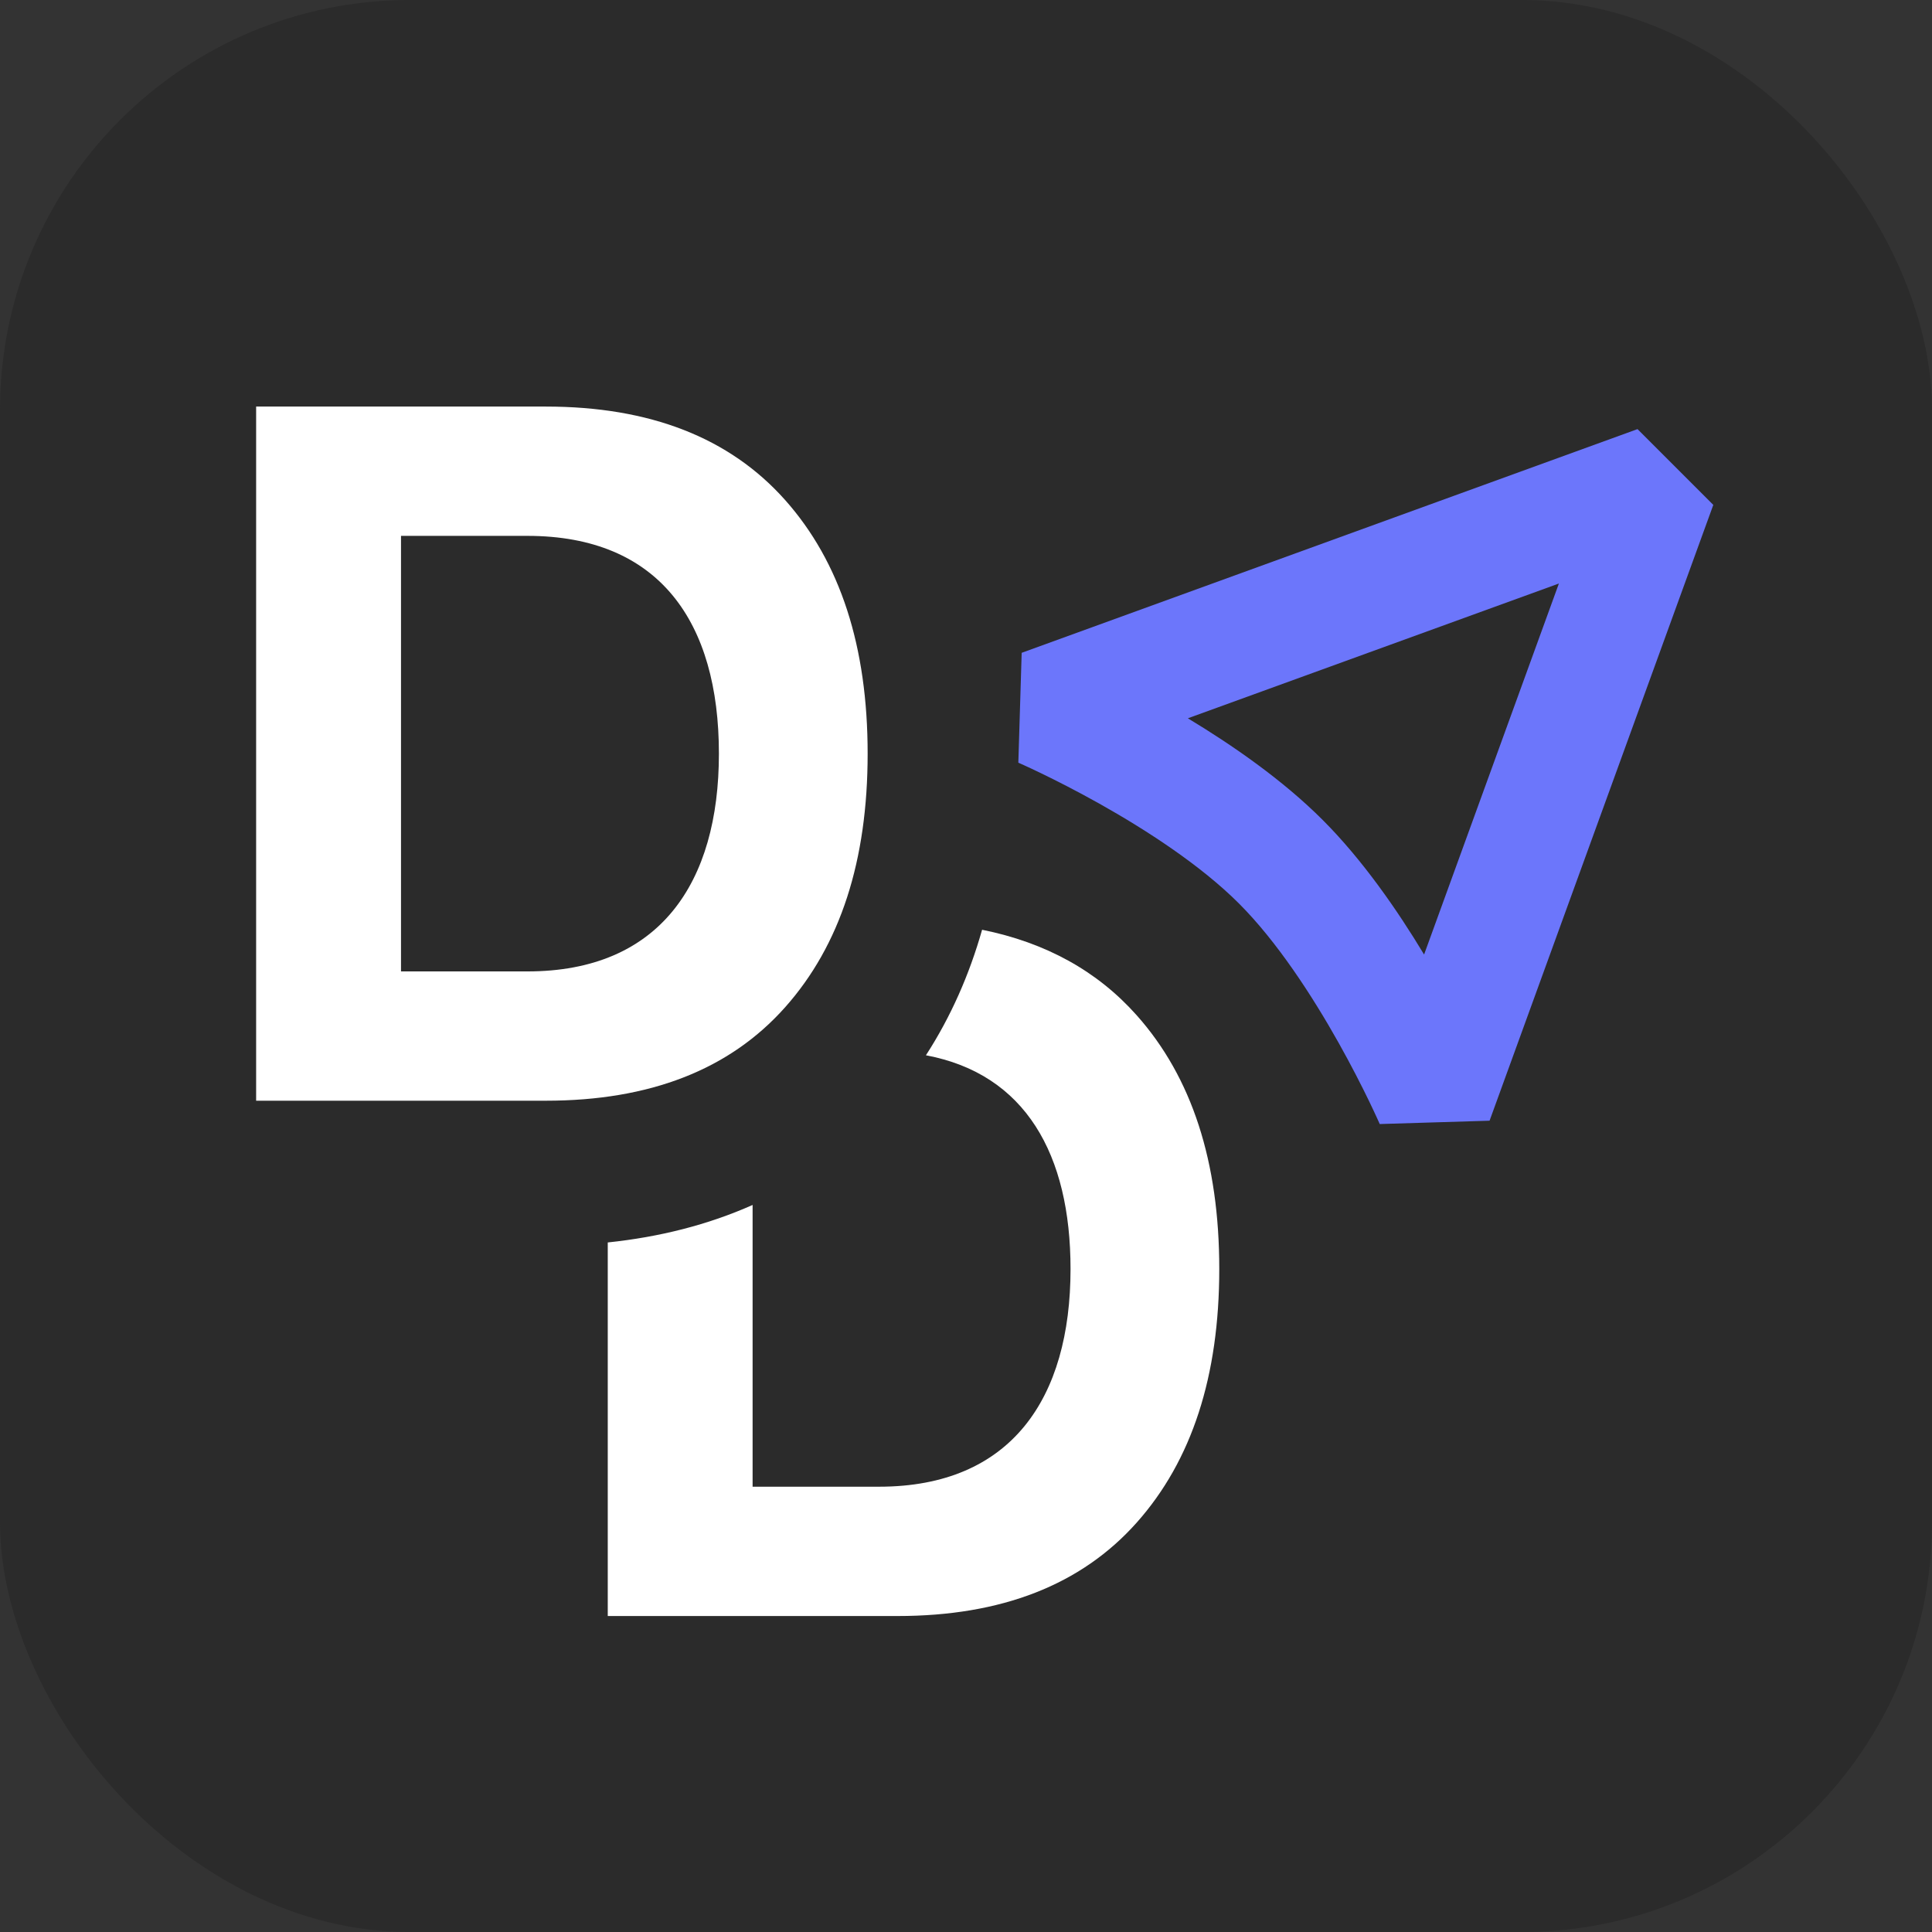 <?xml version="1.0" encoding="UTF-8"?> <svg xmlns="http://www.w3.org/2000/svg" width="66" height="66" viewBox="0 0 66 66" fill="none"><rect x="0" y="0" width="66" height="66" fill="#333333" stroke="none"/> <rect width="66" height="66" rx="14" fill="#2B2B2B"></rect> <path d="M8.75 13.889V37.602H18.647C22.201 37.602 24.924 36.54 26.817 34.414C28.71 32.288 29.64 29.399 29.64 25.746C29.64 22.092 28.71 19.203 26.817 17.077C24.924 14.952 22.201 13.889 18.647 13.889H8.75ZM13.699 33.185V18.306H18.016C22.533 18.306 24.559 21.262 24.559 25.746C24.559 30.163 22.533 33.185 18.016 33.185H13.699Z" fill="white"></path> <path fill-rule="evenodd" clip-rule="evenodd" d="M20.762 42.444V55.206H30.659C34.213 55.206 36.936 54.143 38.829 52.017C40.722 49.892 41.652 47.002 41.652 43.349C41.652 39.696 40.722 36.806 38.829 34.681C37.487 33.174 35.727 32.201 33.55 31.762C33.113 33.3 32.481 34.736 31.631 36.05C35.027 36.686 36.571 39.435 36.571 43.349C36.571 47.766 34.545 50.788 30.028 50.788H25.71V41.163C24.19 41.841 22.529 42.259 20.762 42.444Z" fill="white"></path> <path fill-rule="evenodd" clip-rule="evenodd" d="M40.579 24.538C42.095 25.452 43.813 26.639 45.181 28.007C46.549 29.375 47.735 31.092 48.649 32.608L53.254 19.934L40.579 24.538ZM47.133 38.399L47.13 38.392L47.115 38.357C47.1 38.324 47.077 38.273 47.047 38.206C46.985 38.072 46.893 37.872 46.772 37.621C46.529 37.119 46.174 36.417 45.731 35.627C44.827 34.016 43.626 32.166 42.324 30.864C41.021 29.561 39.171 28.36 37.56 27.456C36.77 27.013 36.068 26.659 35.566 26.416C35.316 26.295 35.116 26.202 34.981 26.141C34.914 26.11 34.863 26.087 34.83 26.073L34.795 26.057L34.788 26.054L34.788 26.054L34.788 26.054C34.788 26.054 34.788 26.054 34.788 26.053L34.902 22.301L55.94 14.659L58.529 17.248L50.886 38.285L47.135 38.399C47.133 38.4 47.133 38.4 47.133 38.4L47.133 38.399L47.133 38.399Z" fill="#6C76FB"></path> </svg> 